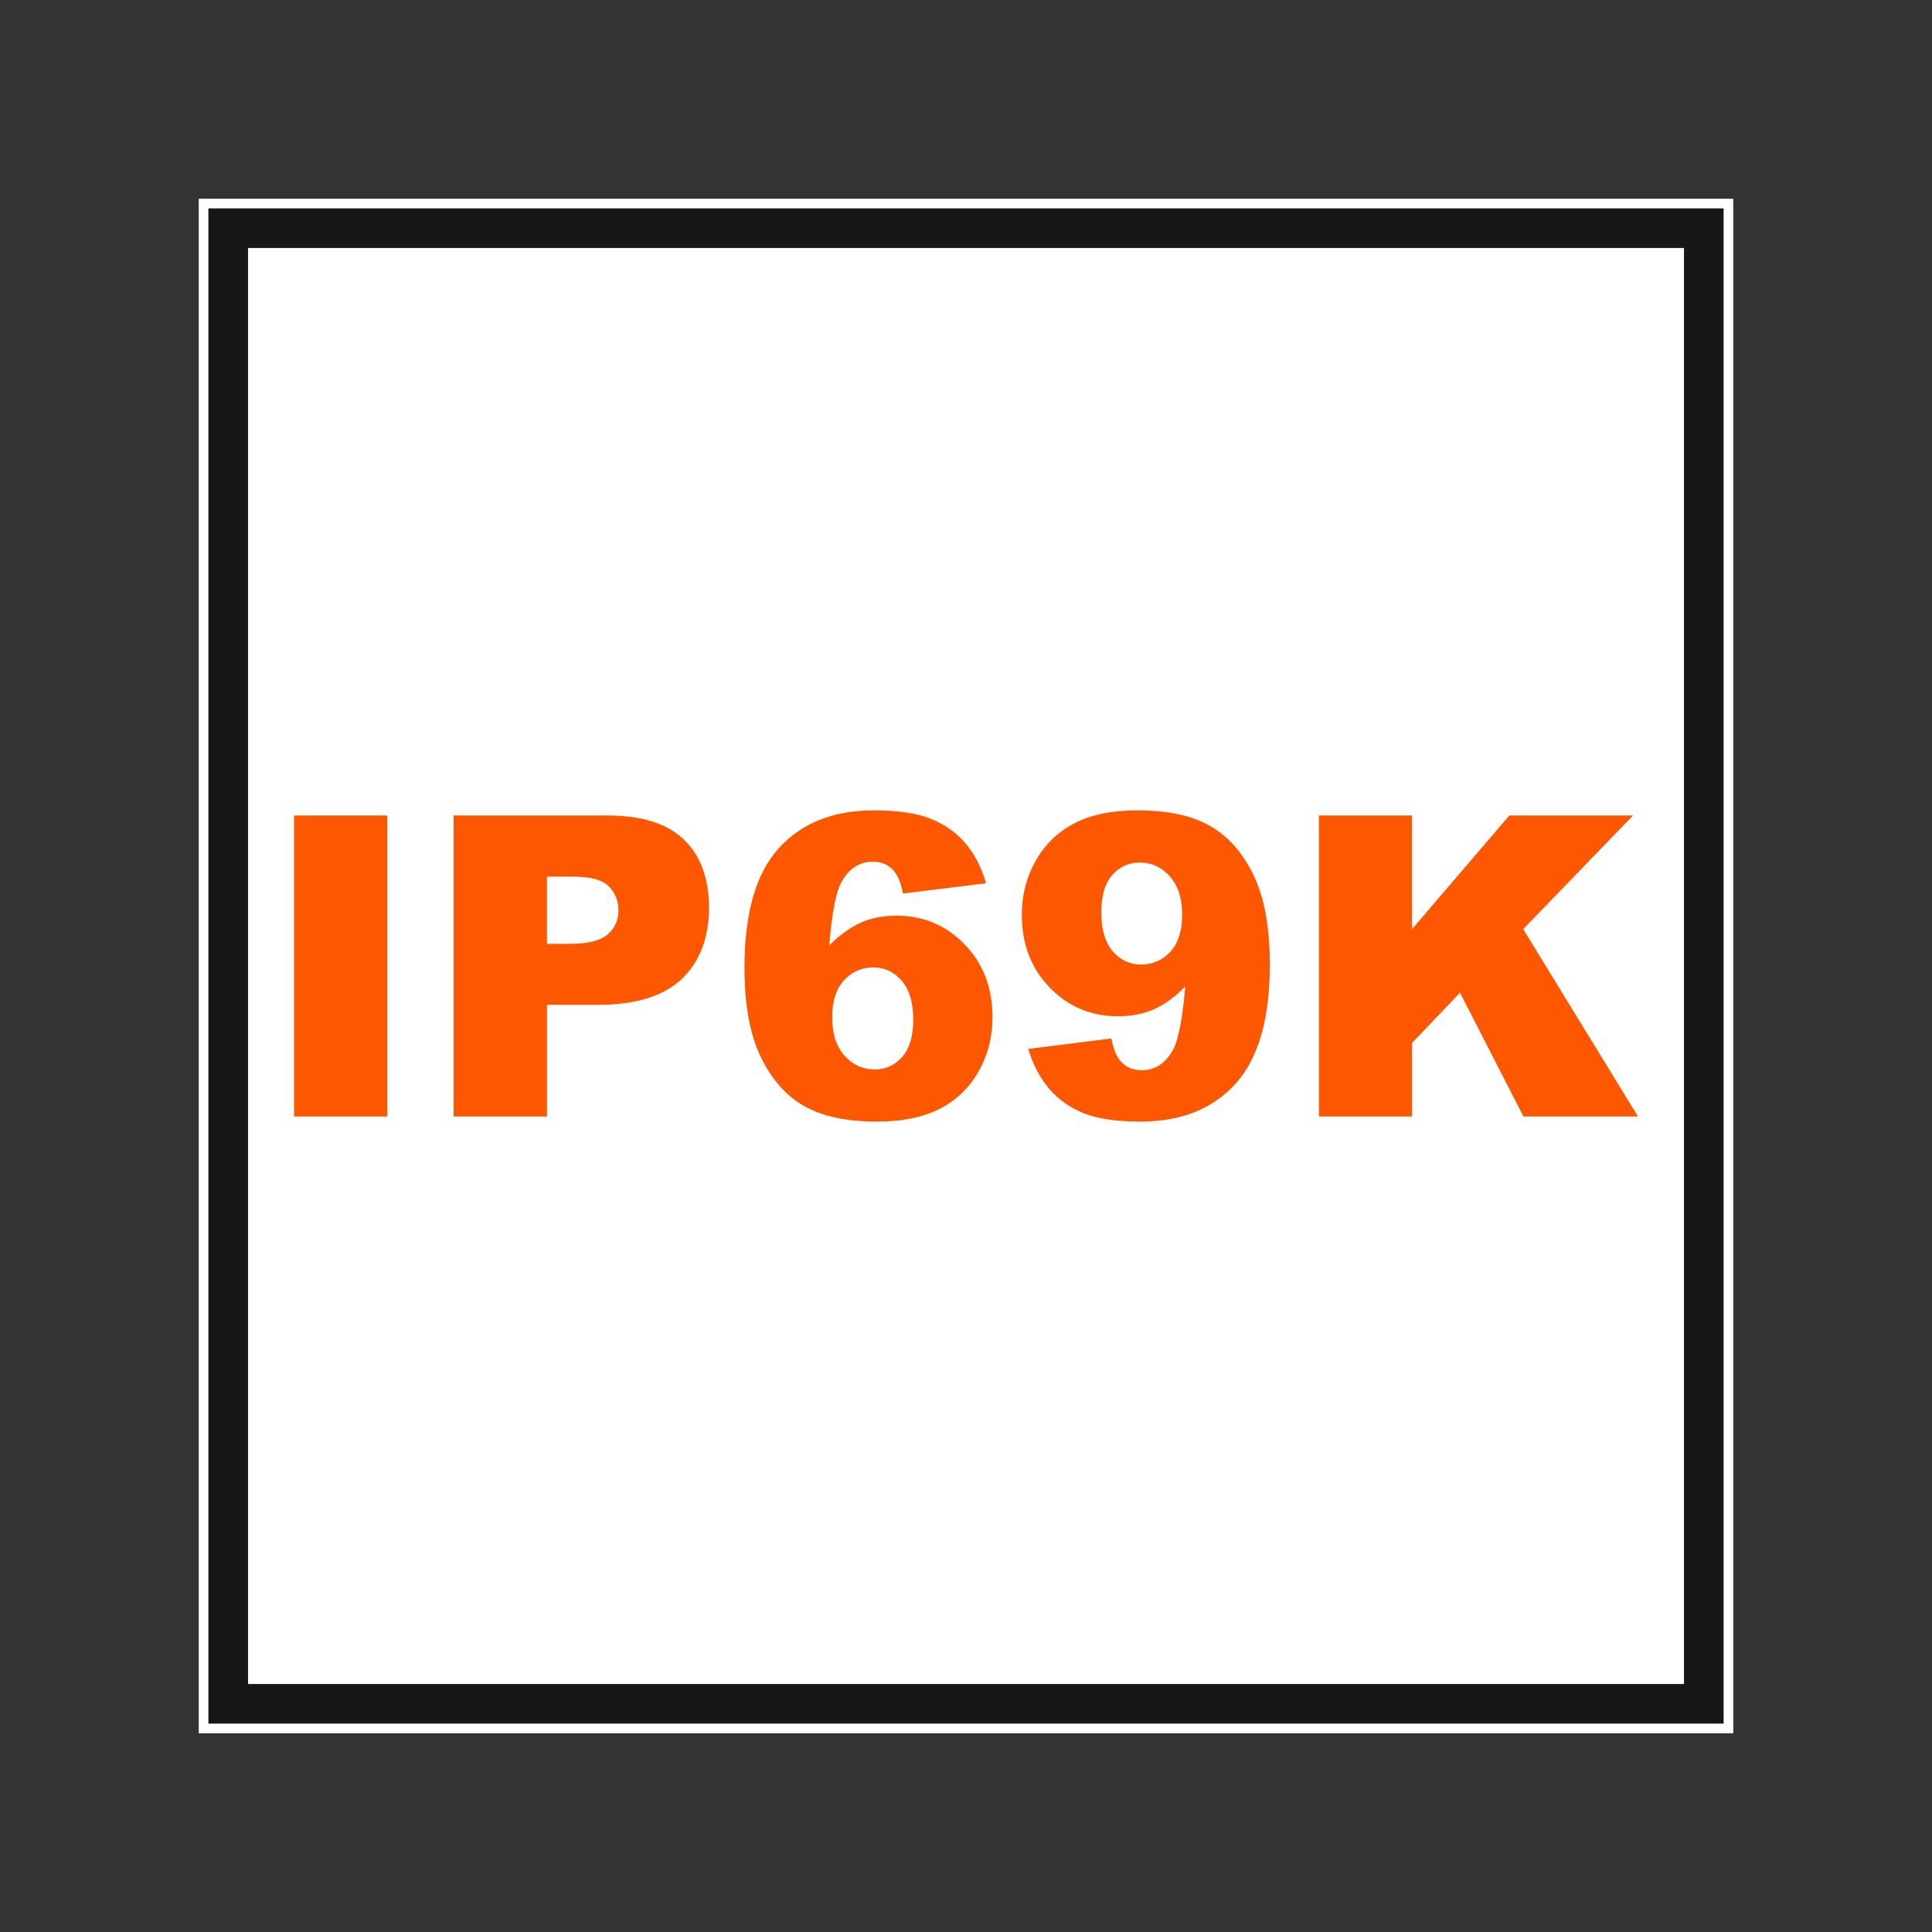 <?xml version="1.0" encoding="UTF-8"?>
<svg id="Layer_3" data-name="Layer 3" xmlns="http://www.w3.org/2000/svg" viewBox="0 0 800 800">
  <rect x="0" y="0" width="800" height="800" fill="#333333" stroke="none"/>
  <defs>
    <style>
      .cls-1 {
        fill: #171717;
      }

      .cls-2 {
        fill: #fff;
      }

      .cls-3 {
        fill: #fd5701;
      }
    </style>
  </defs>
  <g>
    <rect class="cls-2" x="92.5" y="92.5" width="615" height="615"/>
    <path class="cls-2" d="M705.5,94.5v611H94.5V94.5h611M709.5,90.5H90.5v619h619V90.5h0Z"/>
  </g>
  <g>
    <path class="cls-1" d="M84.29,715.71V84.29h631.42v631.42H84.29ZM695.31,695.31V104.69H104.71v590.61h590.59Z"/>
    <path class="cls-2" d="M713.71,86.29v627.42H86.29V86.29h627.42M102.71,697.31h594.59V102.69H102.71v594.61M717.71,82.29H82.29v635.42h635.42V82.29h0ZM106.71,106.69h586.59v586.61H106.71V106.69h0Z"/>
  </g>
  <g>
    <path class="cls-3" d="M121.77,337.69h38.59v124.62h-38.59v-124.62Z"/>
    <path class="cls-3" d="M187.82,337.69h64.01c13.94,0,24.38,3.32,31.33,9.95s10.41,16.07,10.41,28.31-3.78,22.42-11.35,29.5c-7.57,7.08-19.11,10.63-34.64,10.63h-21.08v46.24h-38.68v-124.62ZM226.5,390.82h9.44c7.42,0,12.64-1.29,15.64-3.87,3-2.58,4.5-5.88,4.5-9.91s-1.3-7.22-3.91-9.95c-2.61-2.72-7.51-4.08-14.71-4.08h-10.97v27.8Z"/>
    <path class="cls-3" d="M408.33,365.74l-34.43,4.25c-.91-4.82-2.42-8.22-4.55-10.2-2.12-1.98-4.75-2.98-7.86-2.98-5.61,0-9.97,2.83-13.09,8.5-2.27,4.08-3.94,12.81-5.02,26.18,4.14-4.2,8.39-7.3,12.75-9.31,4.36-2.01,9.41-3.02,15.13-3.02,11.11,0,20.5,3.97,28.18,11.9,7.68,7.93,11.52,17.99,11.52,30.18,0,8.22-1.94,15.73-5.82,22.53-3.88,6.8-9.27,11.94-16.15,15.43-6.89,3.48-15.51,5.23-25.89,5.23-12.47,0-22.47-2.13-30.01-6.38-7.54-4.25-13.56-11.04-18.06-20.36-4.5-9.32-6.76-21.66-6.76-37.02,0-22.5,4.73-38.98,14.2-49.43,9.46-10.45,22.58-15.68,39.36-15.68,9.92,0,17.75,1.15,23.5,3.44,5.75,2.3,10.53,5.66,14.32,10.07,3.8,4.42,6.69,9.97,8.67,16.66ZM344.58,421.25c0,6.75,1.7,12.03,5.1,15.85,3.4,3.83,7.57,5.74,12.5,5.74,4.53,0,8.33-1.73,11.39-5.18,3.06-3.46,4.59-8.62,4.59-15.47s-1.59-12.38-4.76-16.07-7.11-5.53-11.82-5.53-8.86,1.79-12.11,5.36-4.89,8.67-4.89,15.3Z"/>
    <path class="cls-3" d="M425.76,434.34l34.43-4.34c.91,4.82,2.44,8.22,4.59,10.2s4.79,2.97,7.9,2.97c5.55,0,9.89-2.8,13.01-8.42,2.27-4.14,3.97-12.89,5.1-26.27-4.14,4.25-8.39,7.37-12.75,9.35-4.36,1.98-9.41,2.98-15.13,2.98-11.17,0-20.59-3.97-28.27-11.9-7.68-7.93-11.52-17.96-11.52-30.09,0-8.27,1.96-15.81,5.87-22.61,3.91-6.8,9.29-11.94,16.15-15.43,6.86-3.49,15.47-5.23,25.84-5.23,12.47,0,22.47,2.14,30.01,6.42,7.54,4.28,13.56,11.08,18.06,20.4,4.51,9.32,6.76,21.64,6.76,36.94,0,22.5-4.73,38.98-14.2,49.43-9.47,10.46-22.58,15.69-39.36,15.69-9.92,0-17.74-1.15-23.46-3.44-5.73-2.3-10.48-5.65-14.28-10.07-3.8-4.42-6.72-9.94-8.76-16.57ZM489.51,378.75c0-6.74-1.7-12.03-5.1-15.85-3.4-3.83-7.54-5.74-12.41-5.74-4.59,0-8.4,1.73-11.44,5.18s-4.55,8.64-4.55,15.55,1.57,12.3,4.72,15.98c3.14,3.68,7.07,5.53,11.77,5.53s8.93-1.78,12.16-5.35c3.23-3.57,4.84-8.67,4.84-15.3Z"/>
    <path class="cls-3" d="M546.13,337.69h38.51v47.1l40.34-47.1h51.22l-45.48,47.04,47.52,77.58h-47.42l-26.27-51.25-19.9,20.84v30.41h-38.51v-124.62Z"/>
  </g>
</svg>